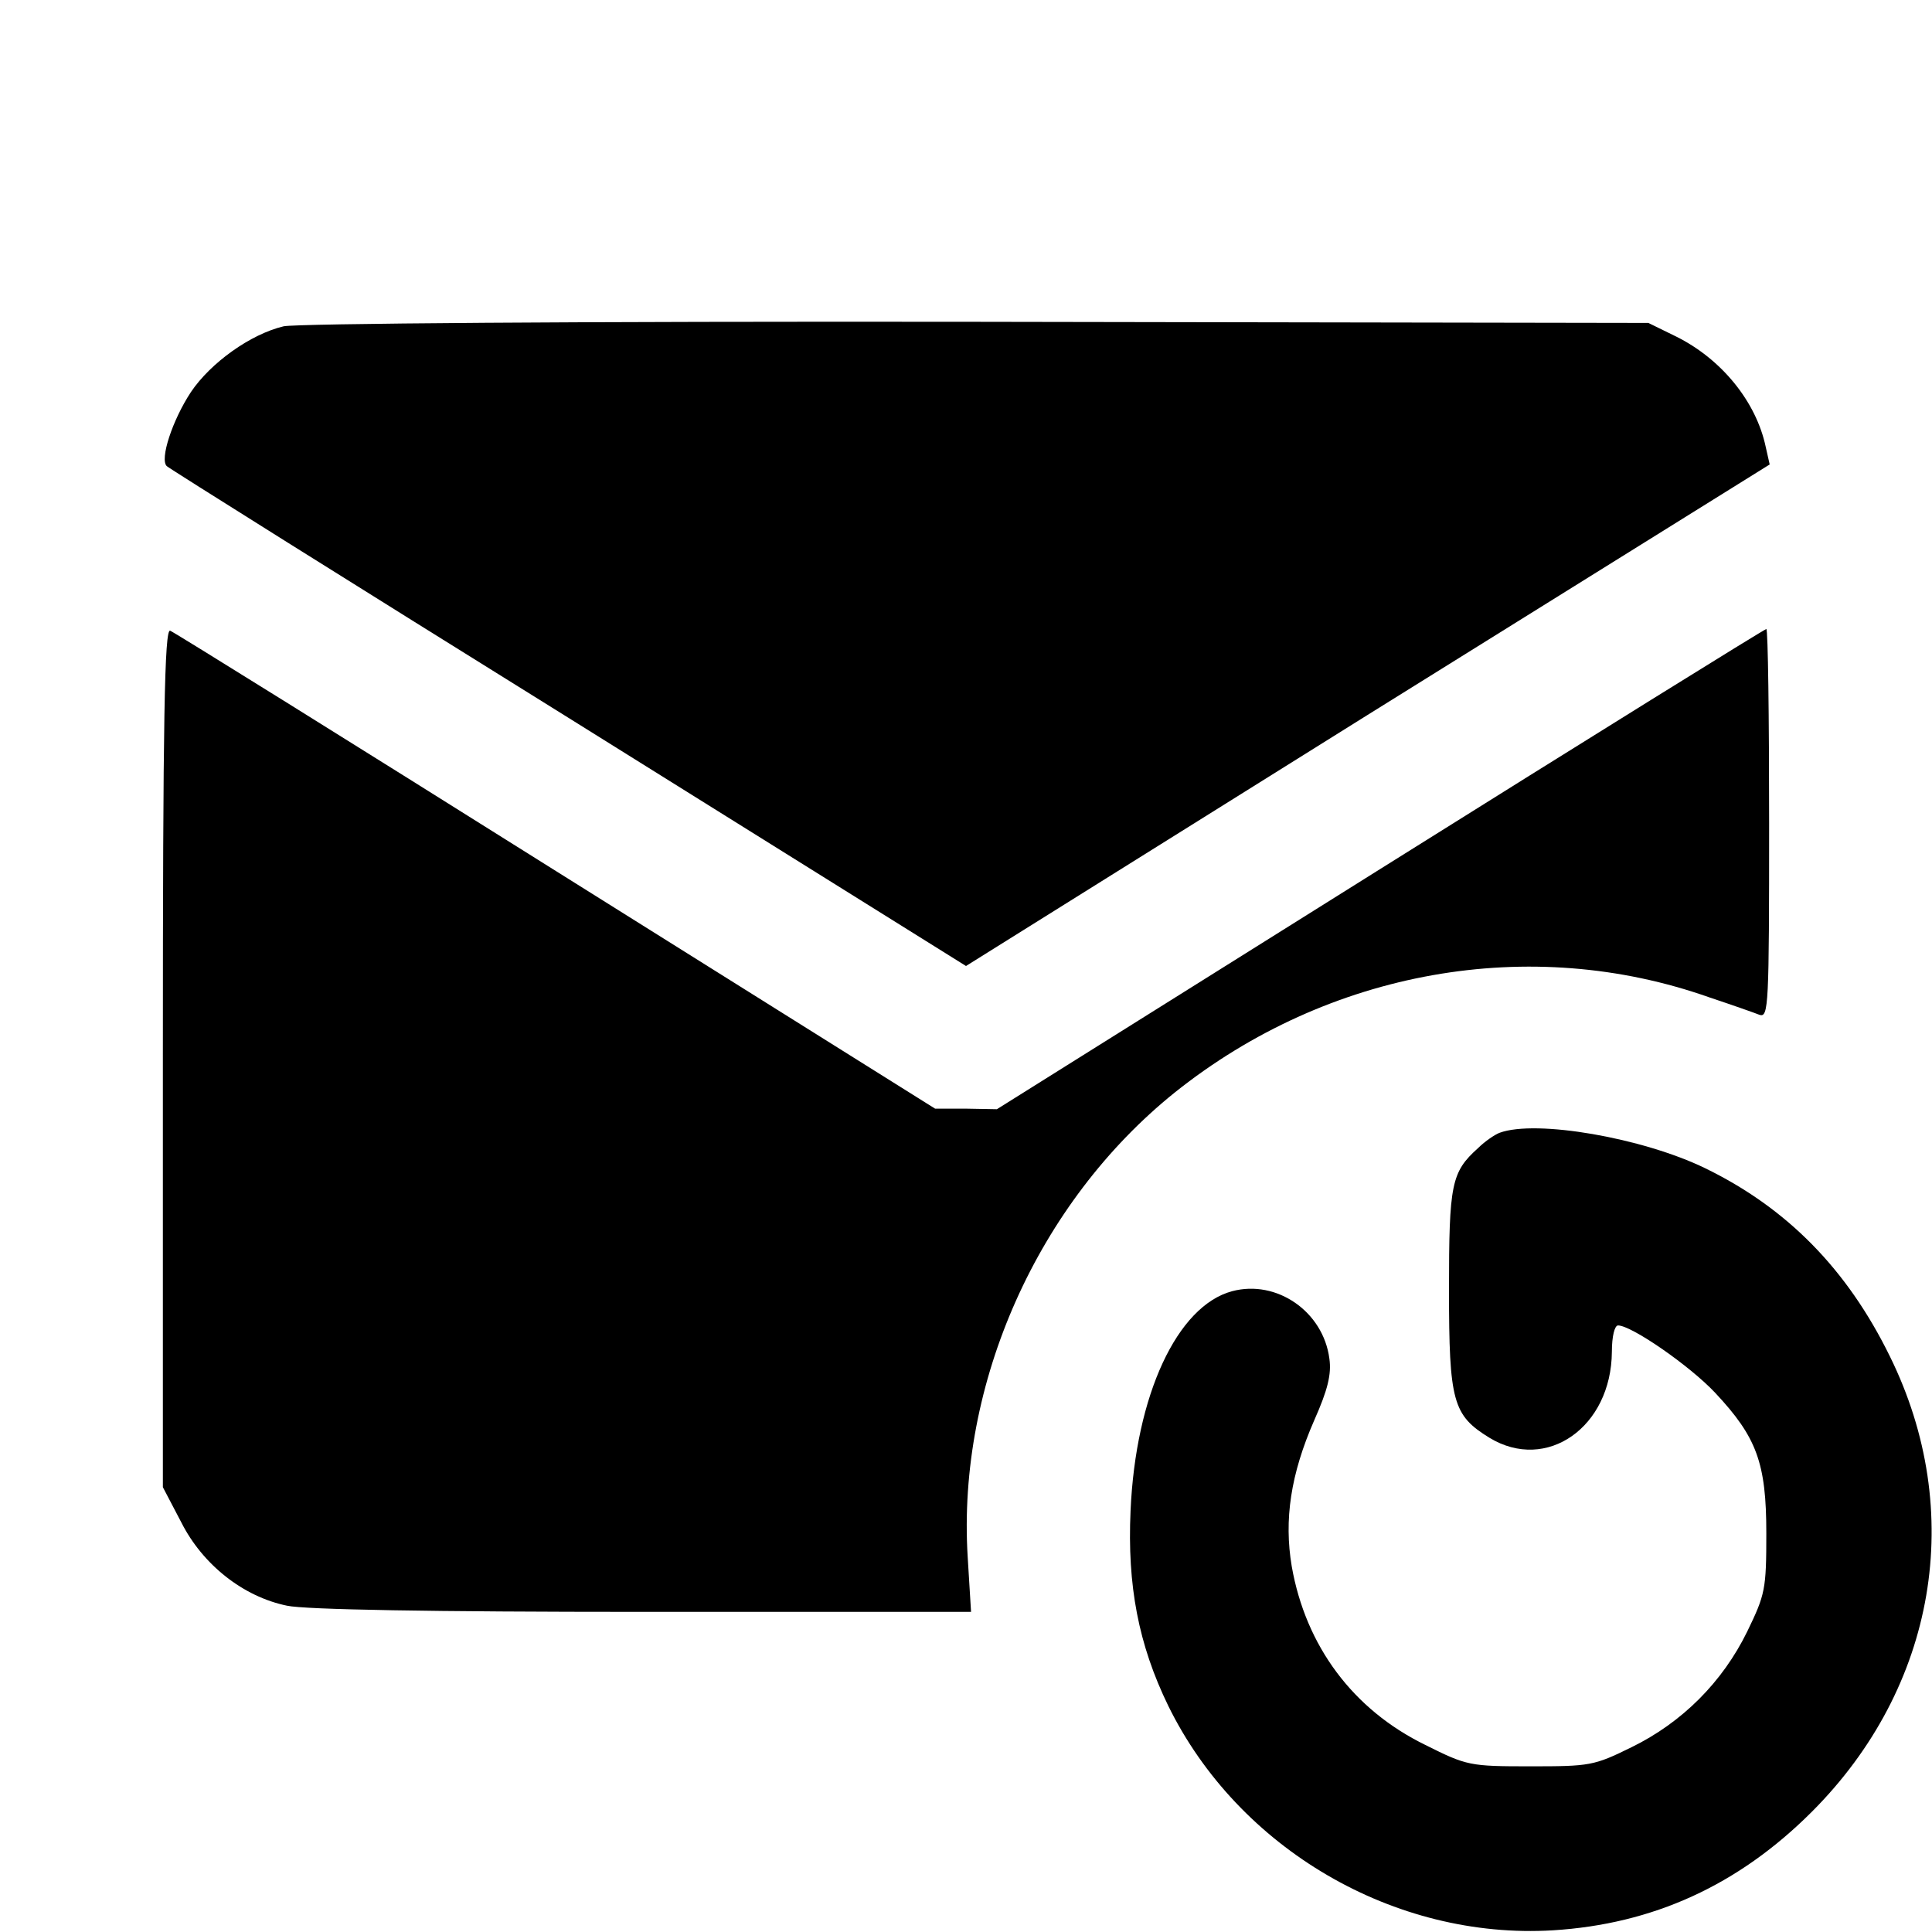 <?xml version="1.0" standalone="no"?>
<!DOCTYPE svg PUBLIC "-//W3C//DTD SVG 20010904//EN"
 "http://www.w3.org/TR/2001/REC-SVG-20010904/DTD/svg10.dtd">
<svg version="1.0" xmlns="http://www.w3.org/2000/svg"
 width="344pt" height="344pt" viewBox="0 0 344 344"
 preserveAspectRatio="xMidYMid meet">

<g transform="translate(0,344) scale(0.1,-0.1)"
fill="#000000" stroke="none">
<path d="M505 2859 c-59 -14 -130 -65 -165 -117 -33 -50 -56 -120 -43 -132 4
-4 326 -206 715 -448 l708 -442 715 447 716 446 -7 31 c-17 81 -79 157 -160
197 l-49 24 -1195 2 c-714 1 -1211 -3 -1235 -8z"/>
<path d="M290 1557 l0 -765 33 -63 c38 -75 110 -132 188 -148 32 -7 258 -11
634 -11 l584 0 -6 98 c-19 309 125 631 369 827 273 218 633 282 952 169 39
-13 79 -27 89 -31 16 -5 17 16 17 341 0 190 -2 346 -5 346 -3 0 -312 -192
-687 -427 l-683 -428 -55 1 -55 0 -675 423 c-371 233 -681 426 -687 428 -10 4
-13 -152 -13 -760z"/>
<path d="M2670 1423 c-8 -3 -26 -15 -38 -27 -48 -43 -52 -64 -52 -253 0 -199
7 -223 72 -263 102 -62 217 19 218 153 0 28 5 47 11 47 24 0 128 -72 173 -120
74 -79 91 -125 91 -250 0 -100 -2 -109 -34 -175 -44 -90 -116 -162 -206 -206
-67 -33 -74 -34 -180 -34 -108 0 -113 1 -187 38 -129 63 -213 176 -238 318
-14 83 -2 164 40 260 24 54 31 82 27 110 -11 84 -94 141 -173 120 -98 -26
-172 -185 -181 -391 -6 -133 14 -238 67 -347 125 -255 403 -417 685 -400 178
11 330 80 461 211 222 222 275 535 139 811 -76 155 -183 264 -329 335 -111 54
-301 87 -366 63z"/>
</g>
</svg>
